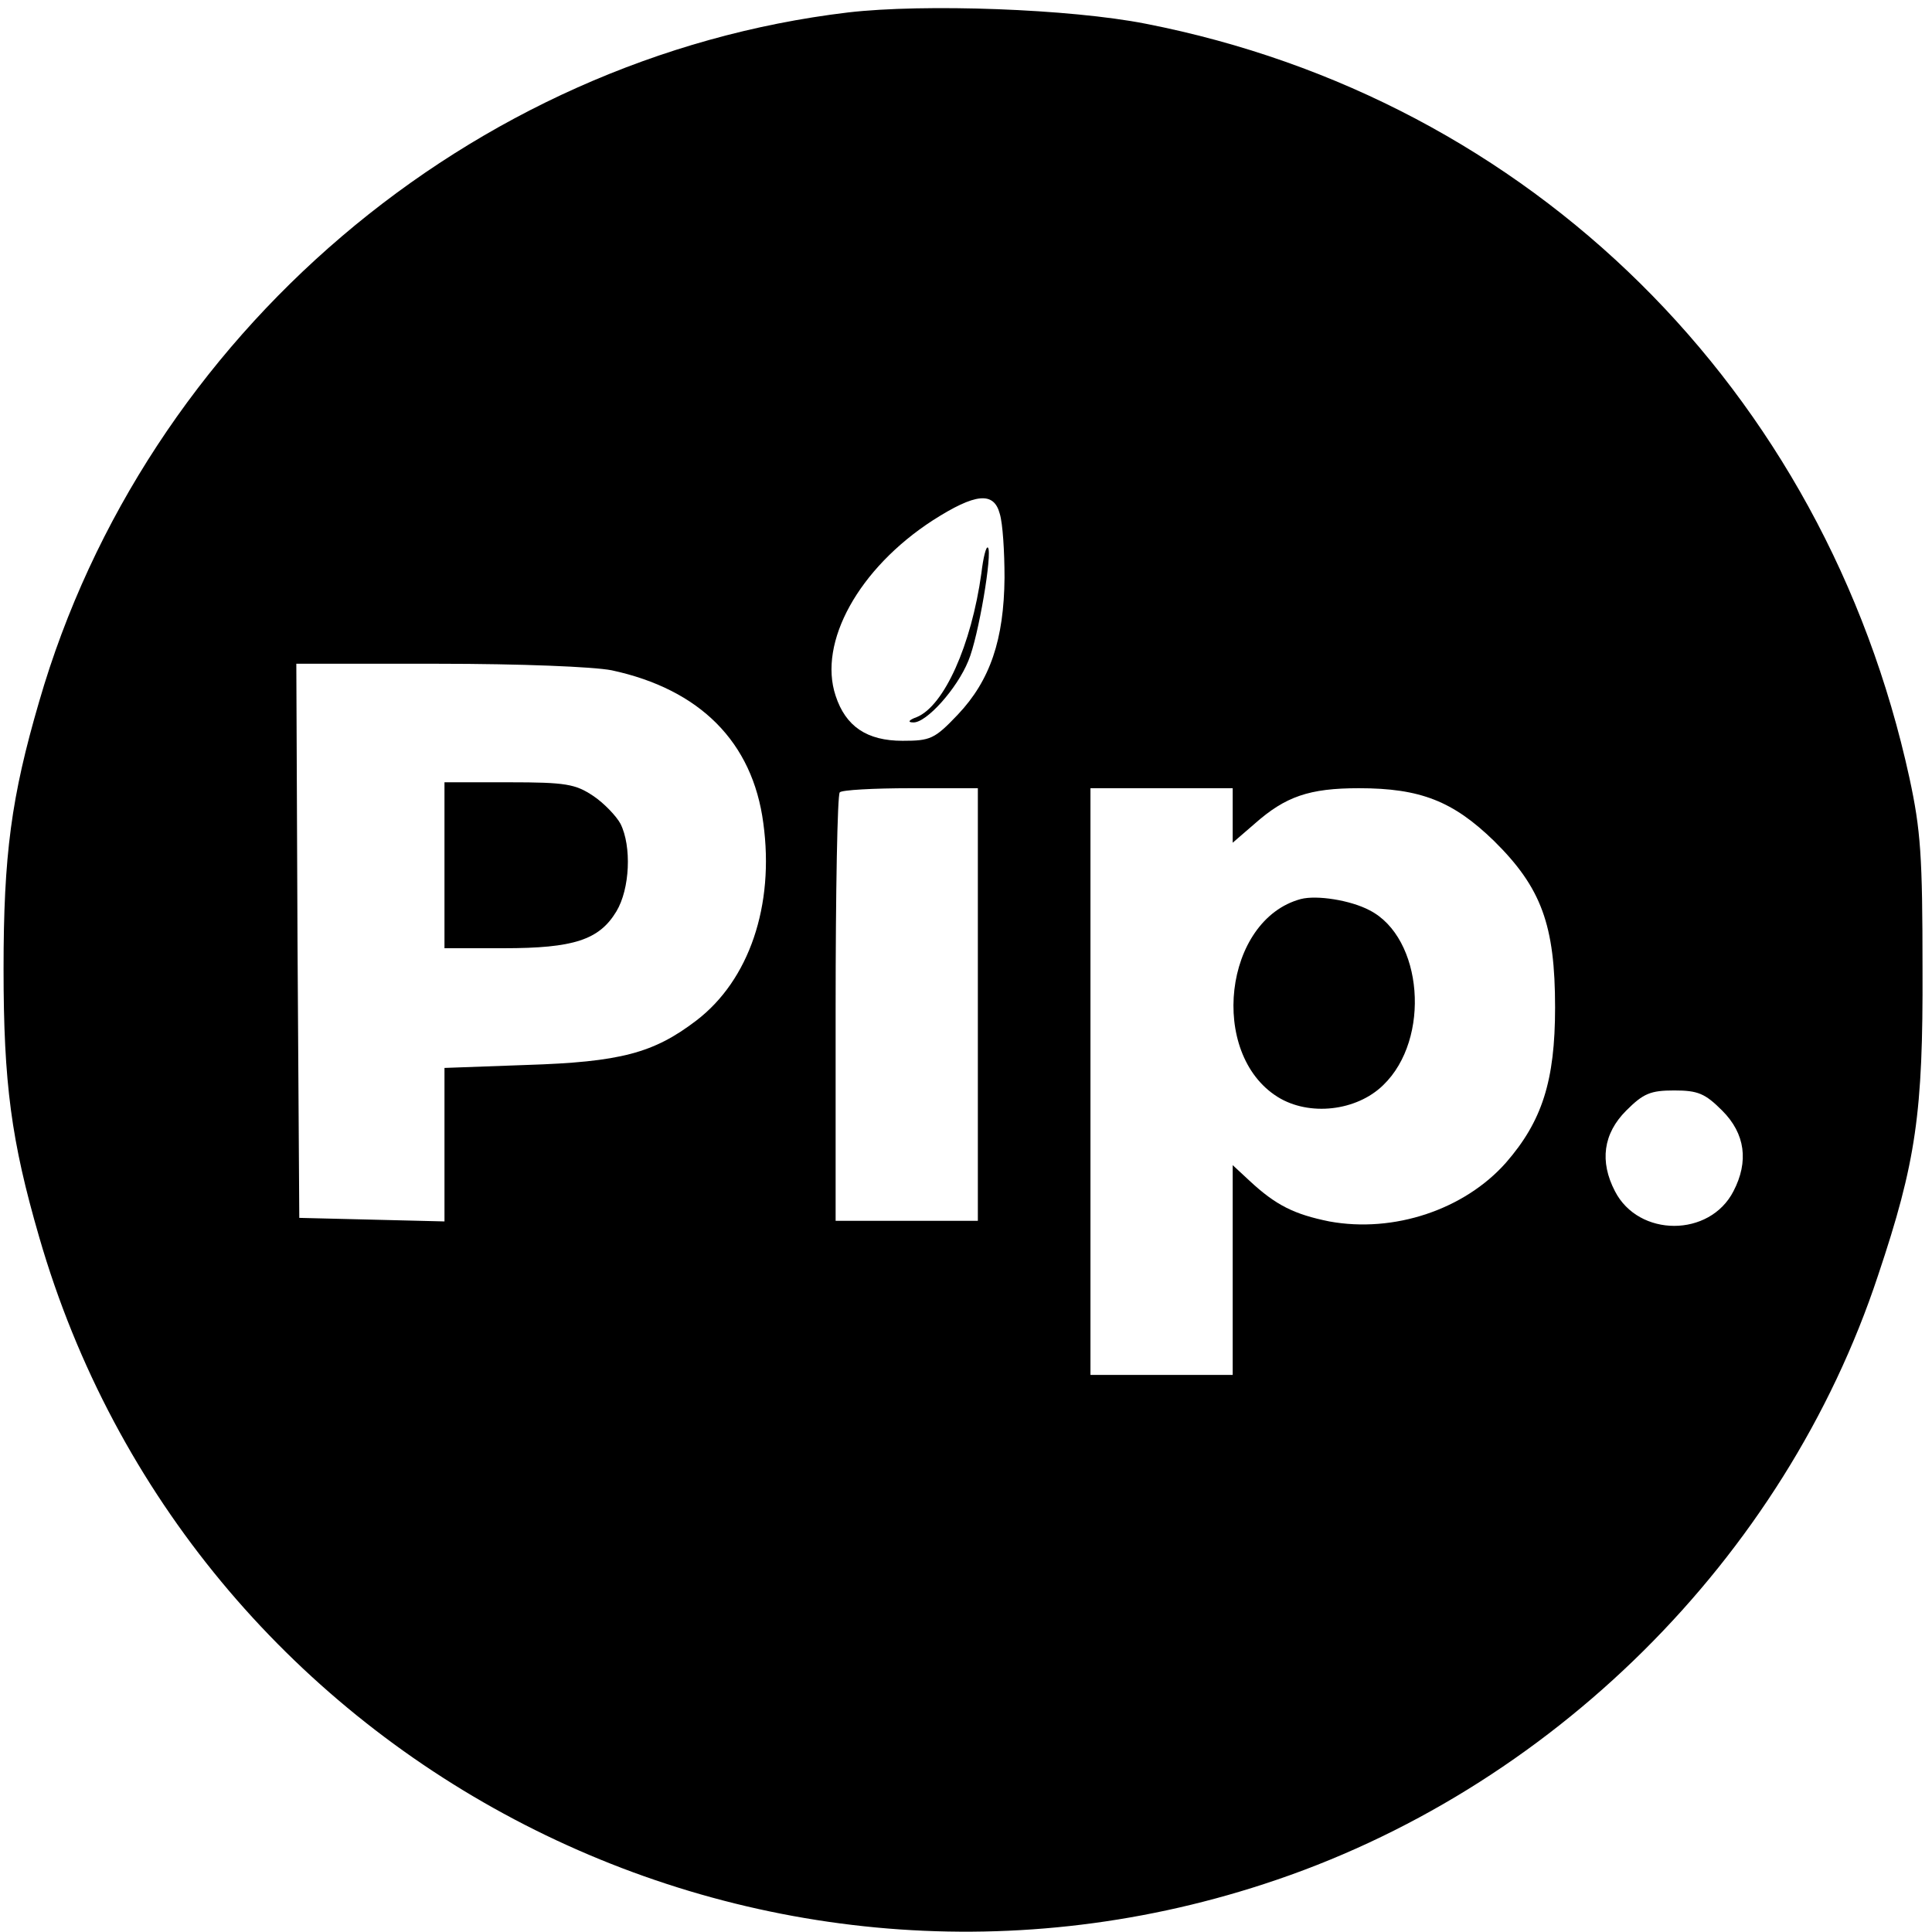 <?xml version="1.0" standalone="no"?>
<!DOCTYPE svg PUBLIC "-//W3C//DTD SVG 20010904//EN"
 "http://www.w3.org/TR/2001/REC-SVG-20010904/DTD/svg10.dtd">
<svg version="1.0" xmlns="http://www.w3.org/2000/svg"
 width="326pt" height="326pt" viewBox="0 0 326 326"
 preserveAspectRatio="xMidYMid meet">
<g transform="translate(0,326) scale(0.1,-0.1)"
fill="#000000" stroke="none">
<path d="M1431 3239 c-637 -76 -1186 -544 -1365 -1163 -47 -161 -60 -258 -60
-451 0 -193 13 -290 60 -452 254 -880 1195 -1377 2067 -1092 483 157 878 549
1036 1027 64 191 76 274 75 517 0 190 -3 234 -22 322 -143 656 -639 1146
-1289 1273 -127 25 -373 34 -502 19z m256 -846 c5 -16 8 -64 8 -108 -1 -104
-24 -173 -79 -231 -39 -41 -46 -44 -93 -44 -60 0 -96 24 -113 76 -30 90 39
215 164 296 72 46 103 49 113 11z m-655 -264 c149 -32 238 -121 256 -258 19
-139 -24 -265 -113 -333 -72 -55 -128 -70 -287 -75 l-138 -5 0 -129 0 -130
-122 3 -123 3 -3 468 -2 467 239 0 c140 0 262 -5 293 -11z m618 -564 l0 -365
-120 0 -120 0 0 358 c0 197 3 362 7 365 3 4 57 7 120 7 l113 0 0 -365z m430
319 l0 -46 37 32 c52 46 92 60 176 60 104 0 159 -22 228 -89 80 -79 103 -142
103 -281 0 -124 -22 -192 -83 -262 -70 -79 -189 -119 -298 -99 -59 12 -90 27
-135 69 l-28 26 0 -177 0 -177 -120 0 -120 0 0 495 0 495 120 0 120 0 0 -46z
m826 -498 c39 -39 45 -86 19 -136 -40 -78 -160 -78 -200 0 -26 50 -20 97 19
136 29 29 41 34 81 34 40 0 52 -5 81 -34z"/>
<path d="M1656 2293 c-17 -122 -63 -224 -109 -243 -14 -5 -16 -9 -6 -9 22 -1
74 57 93 104 17 40 41 183 33 191 -3 3 -8 -17 -11 -43z"/>
<path d="M750 1800 l0 -140 100 0 c118 0 161 14 190 62 23 38 26 110 7 148 -7
13 -28 35 -46 47 -30 20 -46 23 -142 23 l-109 0 0 -140z"/>
<path d="M2195 1743 c-130 -35 -156 -261 -39 -334 53 -33 133 -24 178 20 81
78 67 249 -23 295 -32 17 -89 26 -116 19z"/>
</g>
</svg>
